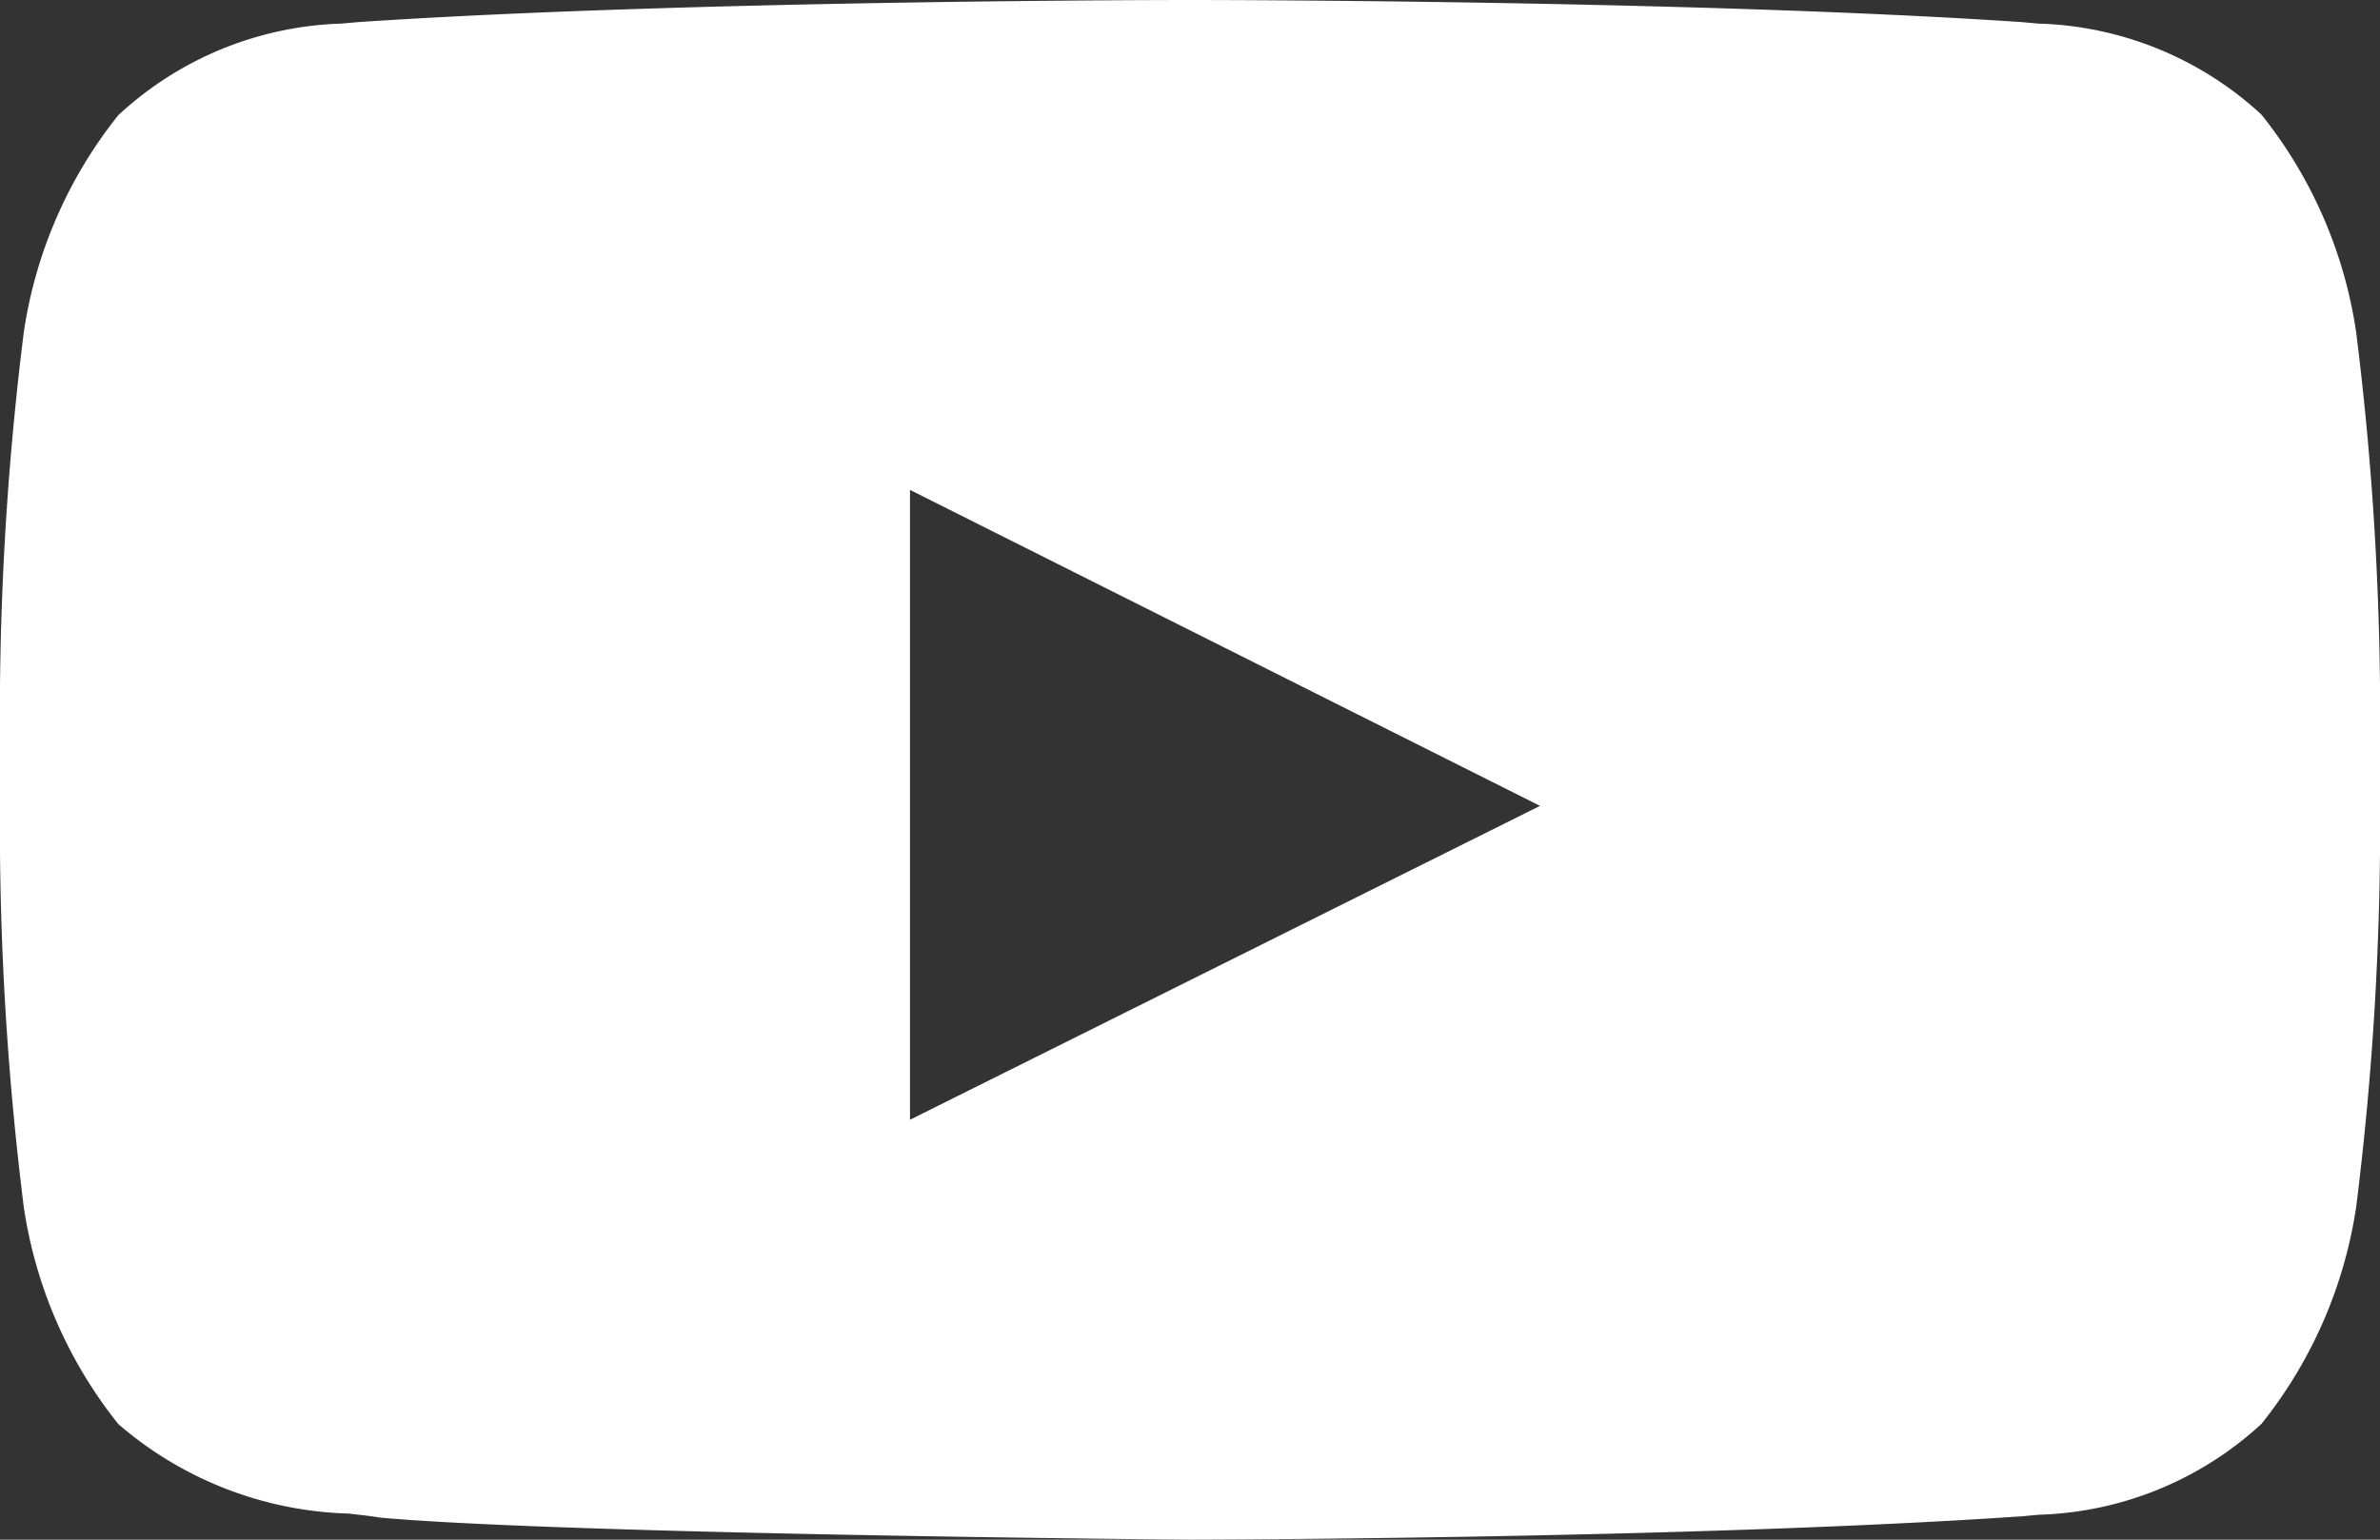 <svg xmlns="http://www.w3.org/2000/svg" width="34" height="22" viewBox="0 0 34 22">
  <rect x="0" y="0" width="34" height="22" fill="#333333" stroke="none"/>
  <path id="Youtube" d="M17,22h0c-.088,0-8.873-.077-11.561-.314-.129-.022-.284-.039-.463-.059A5.254,5.254,0,0,1,1.69,20.348a6.483,6.483,0,0,1-1.35-3.1A43.905,43.905,0,0,1,0,12.182V9.808A43.973,43.973,0,0,1,.34,4.746a6.482,6.482,0,0,1,1.35-3.1A4.9,4.9,0,0,1,4.882.337L5.1.317C9.8,0,16.922,0,16.993,0h.014C17.079,0,24.2,0,28.9.317l.214.02a4.9,4.9,0,0,1,3.192,1.3,6.491,6.491,0,0,1,1.352,3.1A43.927,43.927,0,0,1,34,9.808v2.373a43.949,43.949,0,0,1-.34,5.063,6.5,6.5,0,0,1-1.352,3.1,4.9,4.9,0,0,1-3.185,1.3l-.222.021C24.2,21.987,17.072,22,17,22ZM13,7l0,9,9-4.485Z" transform="translate(0 0)" fill="#ffffff"/>
</svg>

